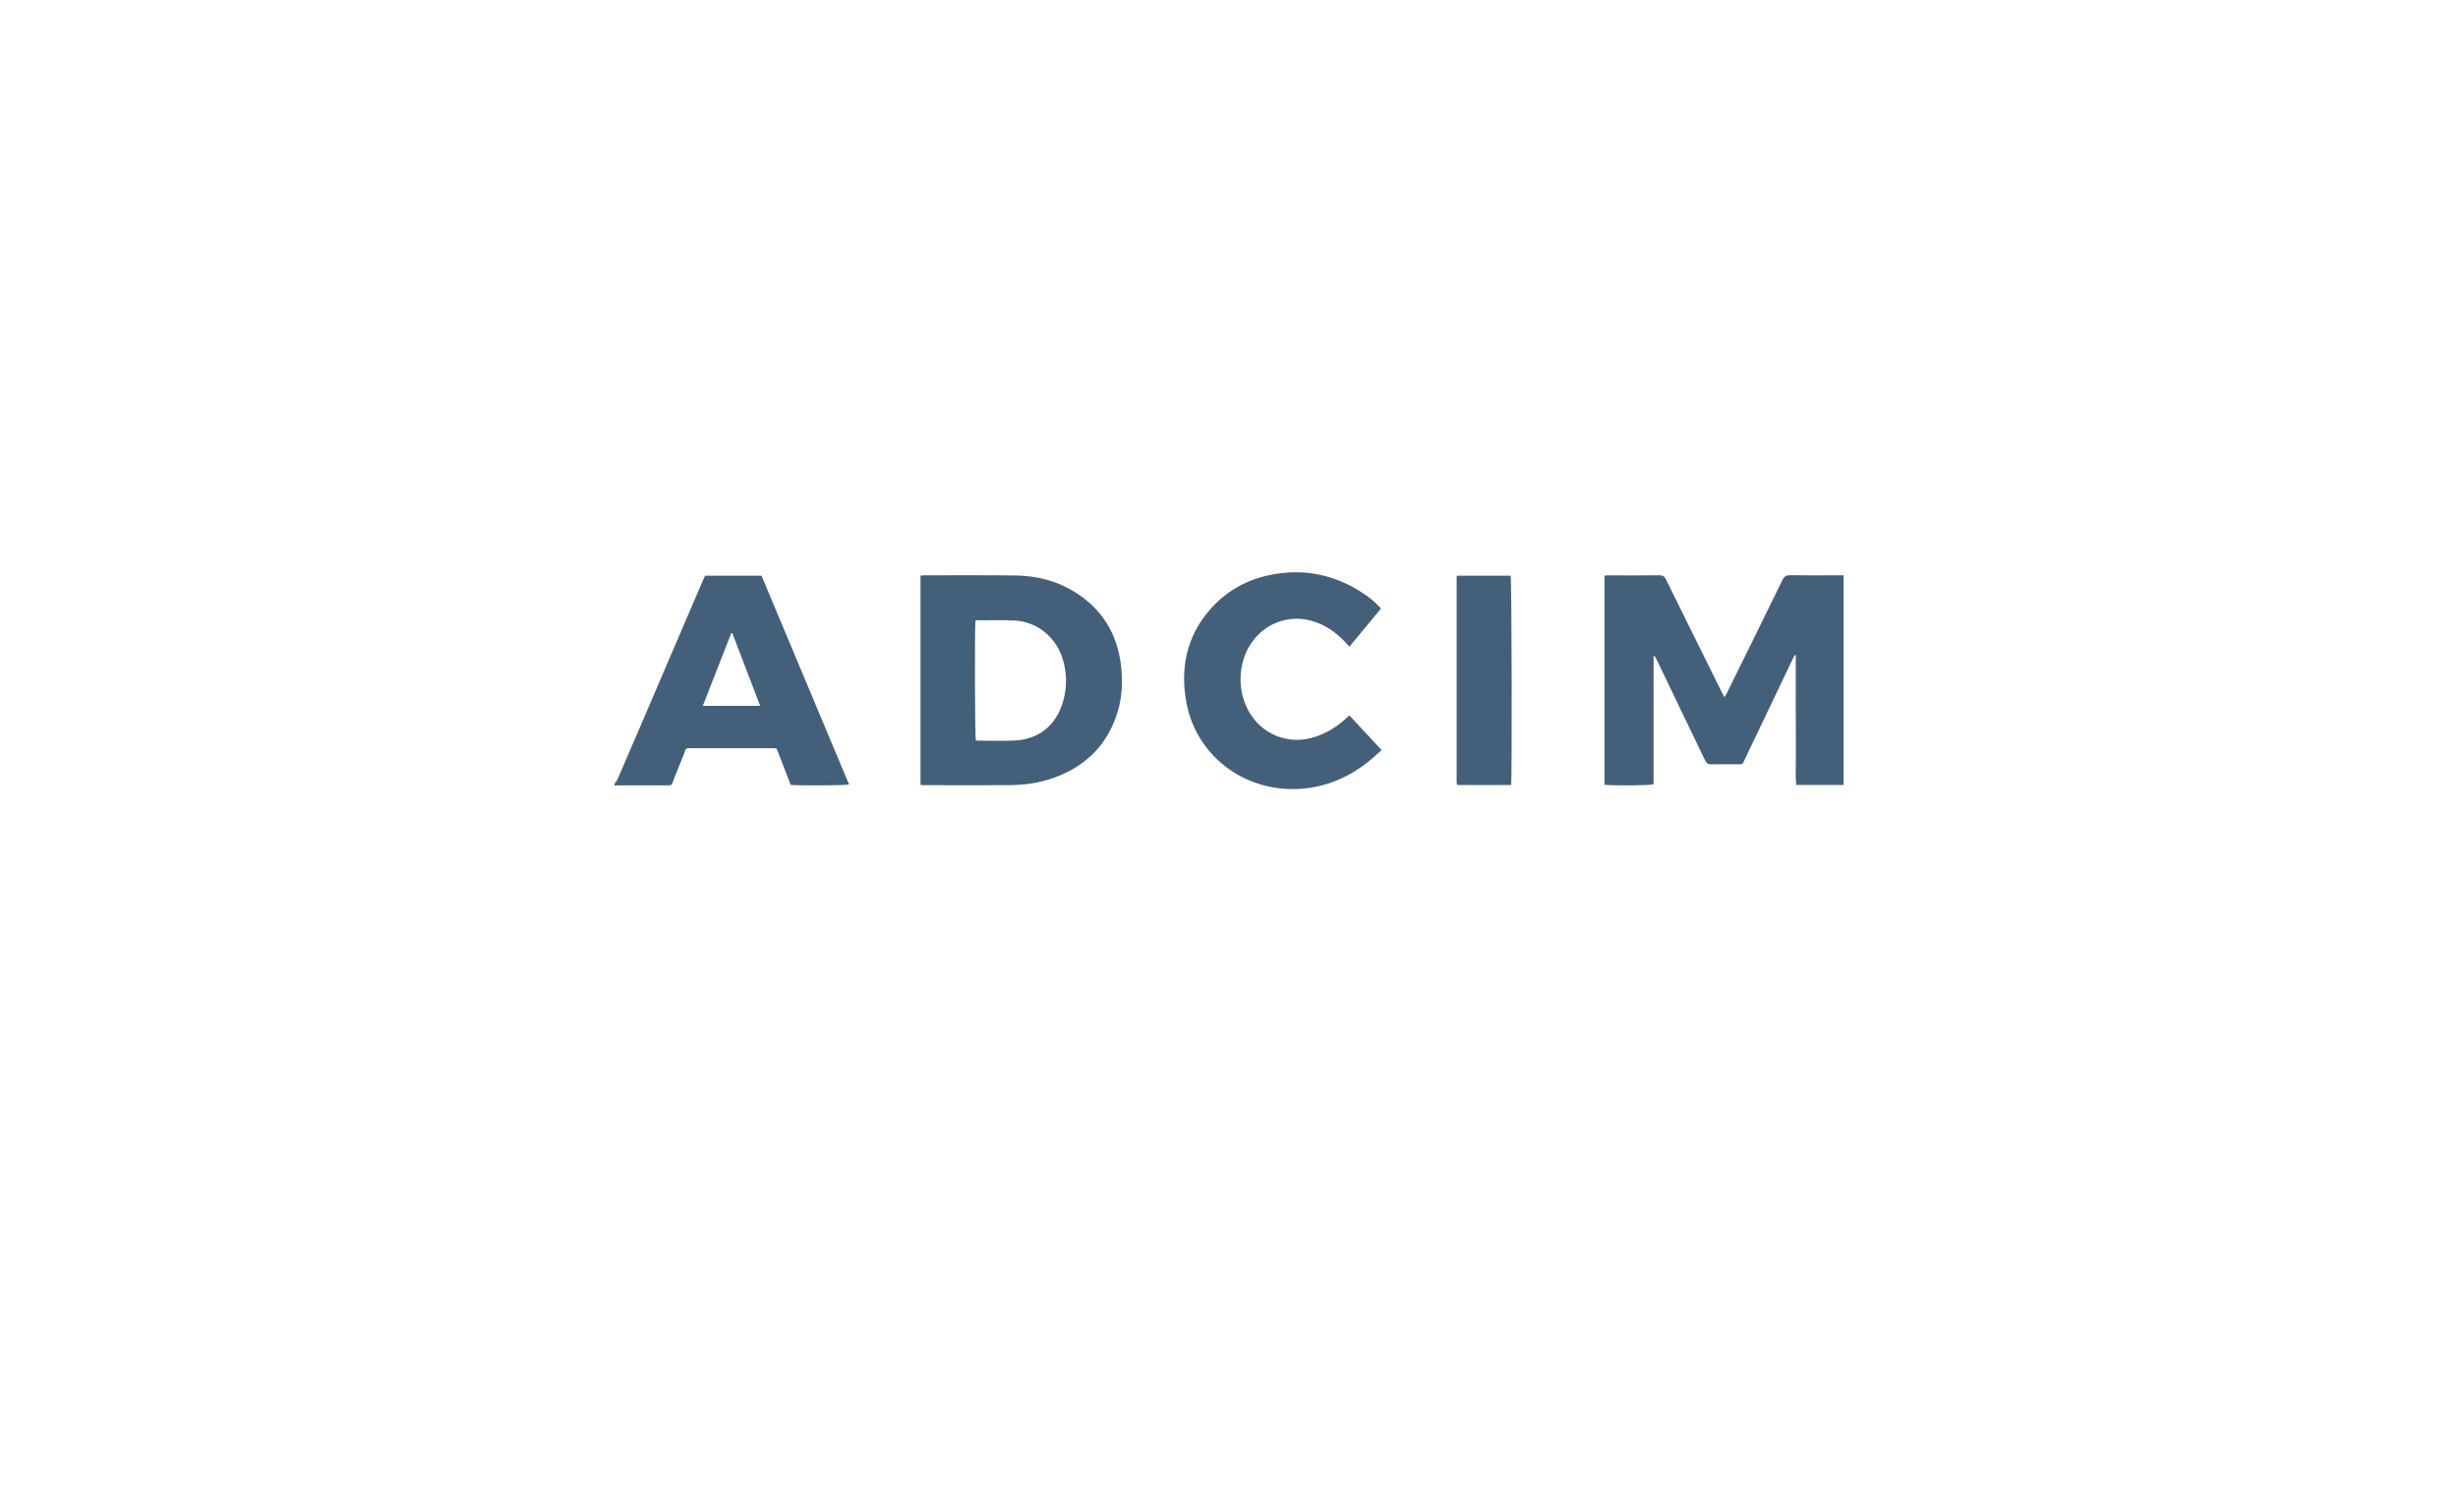 <?xml version="1.0" encoding="utf-8"?>
<!-- Generator: Adobe Illustrator 27.8.0, SVG Export Plug-In . SVG Version: 6.00 Build 0)  -->
<svg version="1.1" id="Opmaak" xmlns="http://www.w3.org/2000/svg" xmlns:xlink="http://www.w3.org/1999/xlink" x="0px" y="0px"
	 width="260px" height="160px" viewBox="0 0 260 160" style="enable-background:new 0 0 260 160;" xml:space="preserve">
<style type="text/css">
	.st0{fill:#445F7A;}
	.st1{fill:#A0AABE;}
	.st2{fill:#E6E6E6;}
	.st3{clip-path:url(#SVGID_00000046306551297651830330000009892262128923989690_);fill:#445F7A;}
	.st4{clip-path:url(#SVGID_00000141429159505364035430000004067242839331706288_);fill:#445F7A;}
	.st5{clip-path:url(#SVGID_00000183951387416455504110000005656287505863594370_);fill:#445F7A;}
	.st6{clip-path:url(#SVGID_00000123410135472836813950000007171114720758215575_);fill:#445F7A;}
</style>
<path class="st0" d="M65,82.91c0.11-0.16,0.24-0.3,0.32-0.47c1.8-4.17,3.59-8.33,5.37-12.5c1.22-2.84,2.43-5.67,3.65-8.51
	c0.07-0.17,0.15-0.33,0.24-0.53c1.96,0,3.92,0,5.97,0c3.07,7.33,6.16,14.71,9.26,22.09c-0.4,0.11-5.48,0.13-6.17,0.04
	c-0.25-0.63-0.5-1.28-0.75-1.93c-0.25-0.64-0.5-1.27-0.75-1.93c-0.18-0.01-0.35-0.02-0.51-0.02c-2.85,0-5.71,0-8.56,0
	c-0.59,0-0.49,0-0.67,0.47c-0.41,1.02-0.81,2.05-1.22,3.07c-0.15,0.39-0.16,0.39-0.58,0.39c-1.69,0-3.37,0-5.06,0
	c-0.18,0-0.36,0.02-0.55,0.03C65,83.04,65,82.97,65,82.91z M80.41,74.67c-0.99-2.59-1.97-5.14-2.95-7.7c-0.04,0-0.07,0-0.11,0.01
	c-1,2.55-2,5.1-3.01,7.69C76.38,74.67,78.35,74.67,80.41,74.67z"/>
<path class="st0" d="M169.72,83.02c0-7.38,0-14.74,0-22.13c0.19-0.01,0.35-0.02,0.51-0.02c1.77,0,3.54,0.01,5.31-0.01
	c0.36,0,0.53,0.12,0.68,0.43c1.98,4.03,3.98,8.05,5.97,12.07c0.06,0.12,0.12,0.23,0.22,0.4c0.09-0.15,0.15-0.25,0.21-0.36
	c1.98-4.01,3.96-8.02,5.92-12.04c0.19-0.38,0.4-0.52,0.83-0.51c1.69,0.03,3.37,0.01,5.06,0.01c0.18,0,0.36,0,0.58,0
	c0,7.41,0,14.78,0,22.18c-1.67,0-3.32,0-5.01,0c-0.1-0.92-0.03-1.83-0.04-2.74c-0.01-0.92,0-1.84,0-2.76c0-0.9-0.01-1.8-0.01-2.7
	c0-0.92,0-1.84,0-2.76c0-0.92,0-1.83,0-2.75c-0.03-0.01-0.06-0.03-0.1-0.04c-0.07,0.13-0.14,0.26-0.21,0.4
	c-1.68,3.52-3.36,7.05-5.05,10.57c-0.32,0.67-0.16,0.58-0.92,0.59c-0.88,0.01-1.77-0.02-2.65,0.01c-0.36,0.01-0.53-0.13-0.67-0.44
	c-1.7-3.55-3.41-7.1-5.12-10.65c-0.08-0.16-0.16-0.31-0.32-0.44c0,4.55,0,9.1,0,13.64C174.52,83.09,170.55,83.13,169.72,83.02z"/>
<path class="st0" d="M97.37,83.04c0-7.39,0-14.74,0-22.14c0.13-0.01,0.26-0.04,0.38-0.04c3.24,0,6.48-0.02,9.71,0.02
	c2.12,0.03,4.14,0.52,5.98,1.6c3.06,1.8,4.75,4.5,5.15,8.02c0.21,1.83,0.07,3.64-0.56,5.38c-1.15,3.2-3.41,5.27-6.58,6.41
	c-1.53,0.55-3.11,0.76-4.72,0.77c-2.97,0.02-5.94,0.01-8.91,0C97.69,83.07,97.54,83.05,97.37,83.04z M103.18,65.67
	c-0.09,0.66-0.06,12.28,0.04,12.65c0.04,0.01,0.09,0.03,0.14,0.03c1.32,0,2.64,0.05,3.95-0.01c2.49-0.11,4.3-1.52,5.07-3.9
	c0.46-1.43,0.5-2.88,0.14-4.34c-0.62-2.52-2.66-4.34-5.26-4.46c-1.33-0.06-2.67-0.01-4-0.02C103.25,65.63,103.24,65.64,103.18,65.67
	z"/>
<path class="st0" d="M146.08,64.37c-1.13,1.37-2.23,2.69-3.34,4.04c-0.14-0.15-0.25-0.27-0.36-0.39c-0.94-1.03-2.04-1.82-3.37-2.26
	c-2.26-0.76-4.72-0.07-6.26,1.75c-2.02,2.39-2.04,6.2-0.06,8.62c1.49,1.82,3.97,2.64,6.42,1.82c1.22-0.41,2.3-1.06,3.25-1.93
	c0.1-0.09,0.2-0.18,0.29-0.27c0.01-0.01,0.03-0.02,0.1-0.05c1.11,1.19,2.23,2.39,3.39,3.65c-0.23,0.21-0.42,0.39-0.62,0.56
	c-2.03,1.84-4.37,3.07-7.09,3.45c-6.27,0.86-11.88-3.13-12.95-9.11c-0.64-3.57,0.03-6.85,2.42-9.66c1.95-2.28,4.46-3.54,7.43-3.93
	c3.24-0.43,6.19,0.33,8.89,2.13C144.9,63.22,145.5,63.74,146.08,64.37z"/>
<path class="st0" d="M159.84,83.05c-1.91,0-3.79,0-5.65,0c-0.03-0.03-0.04-0.04-0.05-0.05c-0.01-0.01-0.02-0.03-0.03-0.04
	c-0.01-0.07-0.03-0.13-0.03-0.2c0-7.23,0-14.45,0-21.68c0-0.05,0.02-0.09,0.04-0.18c1.89,0,3.78,0,5.67,0
	C159.91,61.24,159.95,82.27,159.84,83.05z"/>
</svg>
